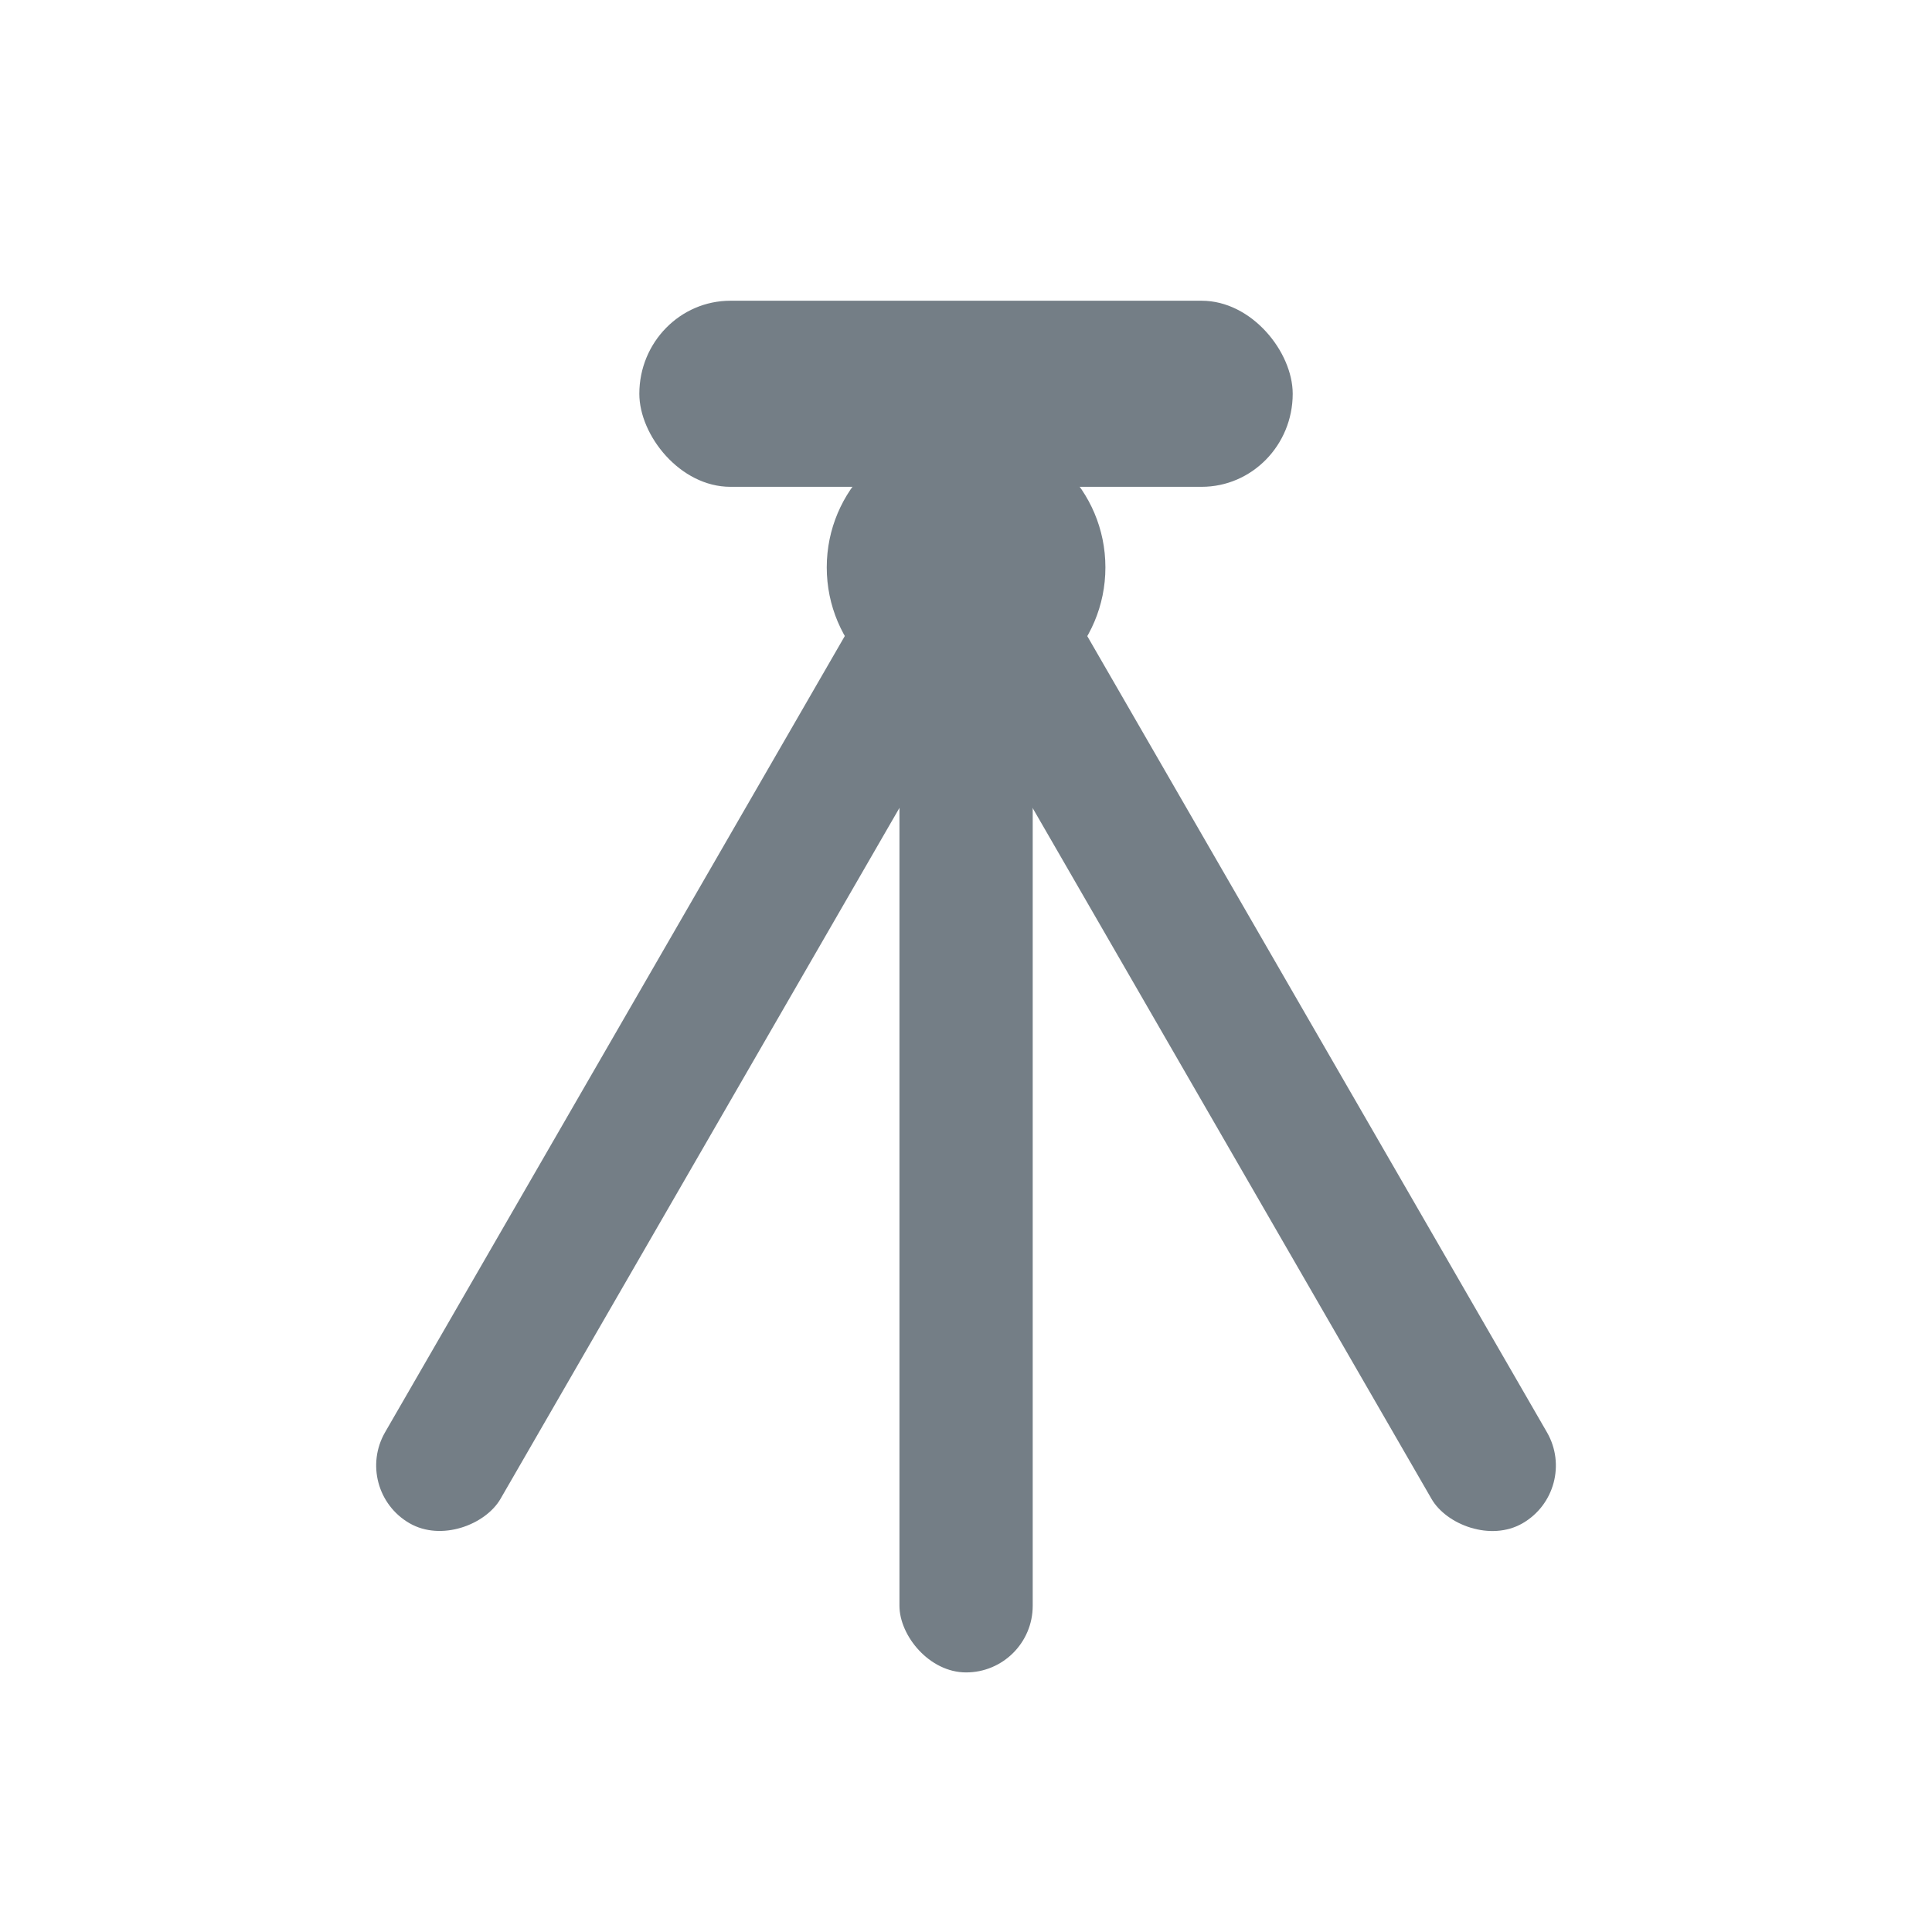 <svg version="1.1" viewBox="0 0 24 24" width="18" height="18" xmlns="http://www.w3.org/2000/svg">
 <title>survey_point-m</title>
 <g fill="none" fill-rule="evenodd">
  <g id="survey_point-m" fill-rule="nonzero">
   <g transform="matrix(1.505 0 0 1.505 -6.059 -8.101)" fill="#747E86">
    <circle cx="12" cy="10.066" r="1.15"/>
    <rect x="9.303" y="7.865" width="5.393" height="1.536" rx=".752" ry=".768"/>
    <rect x="11.45" y="10.204" width="1.1" height="8.983" ry=".55"/>
    <rect transform="rotate(-30)" x="4.842" y="14.864" width="1.1" height="8.983" ry=".55"/>
    <rect transform="matrix(-.866 -.5 -.5 .866 0 0)" x="-15.942" y="2.864" width="1.1" height="8.983" ry=".55"/>
   </g>
  </g>
 </g>
</svg>
